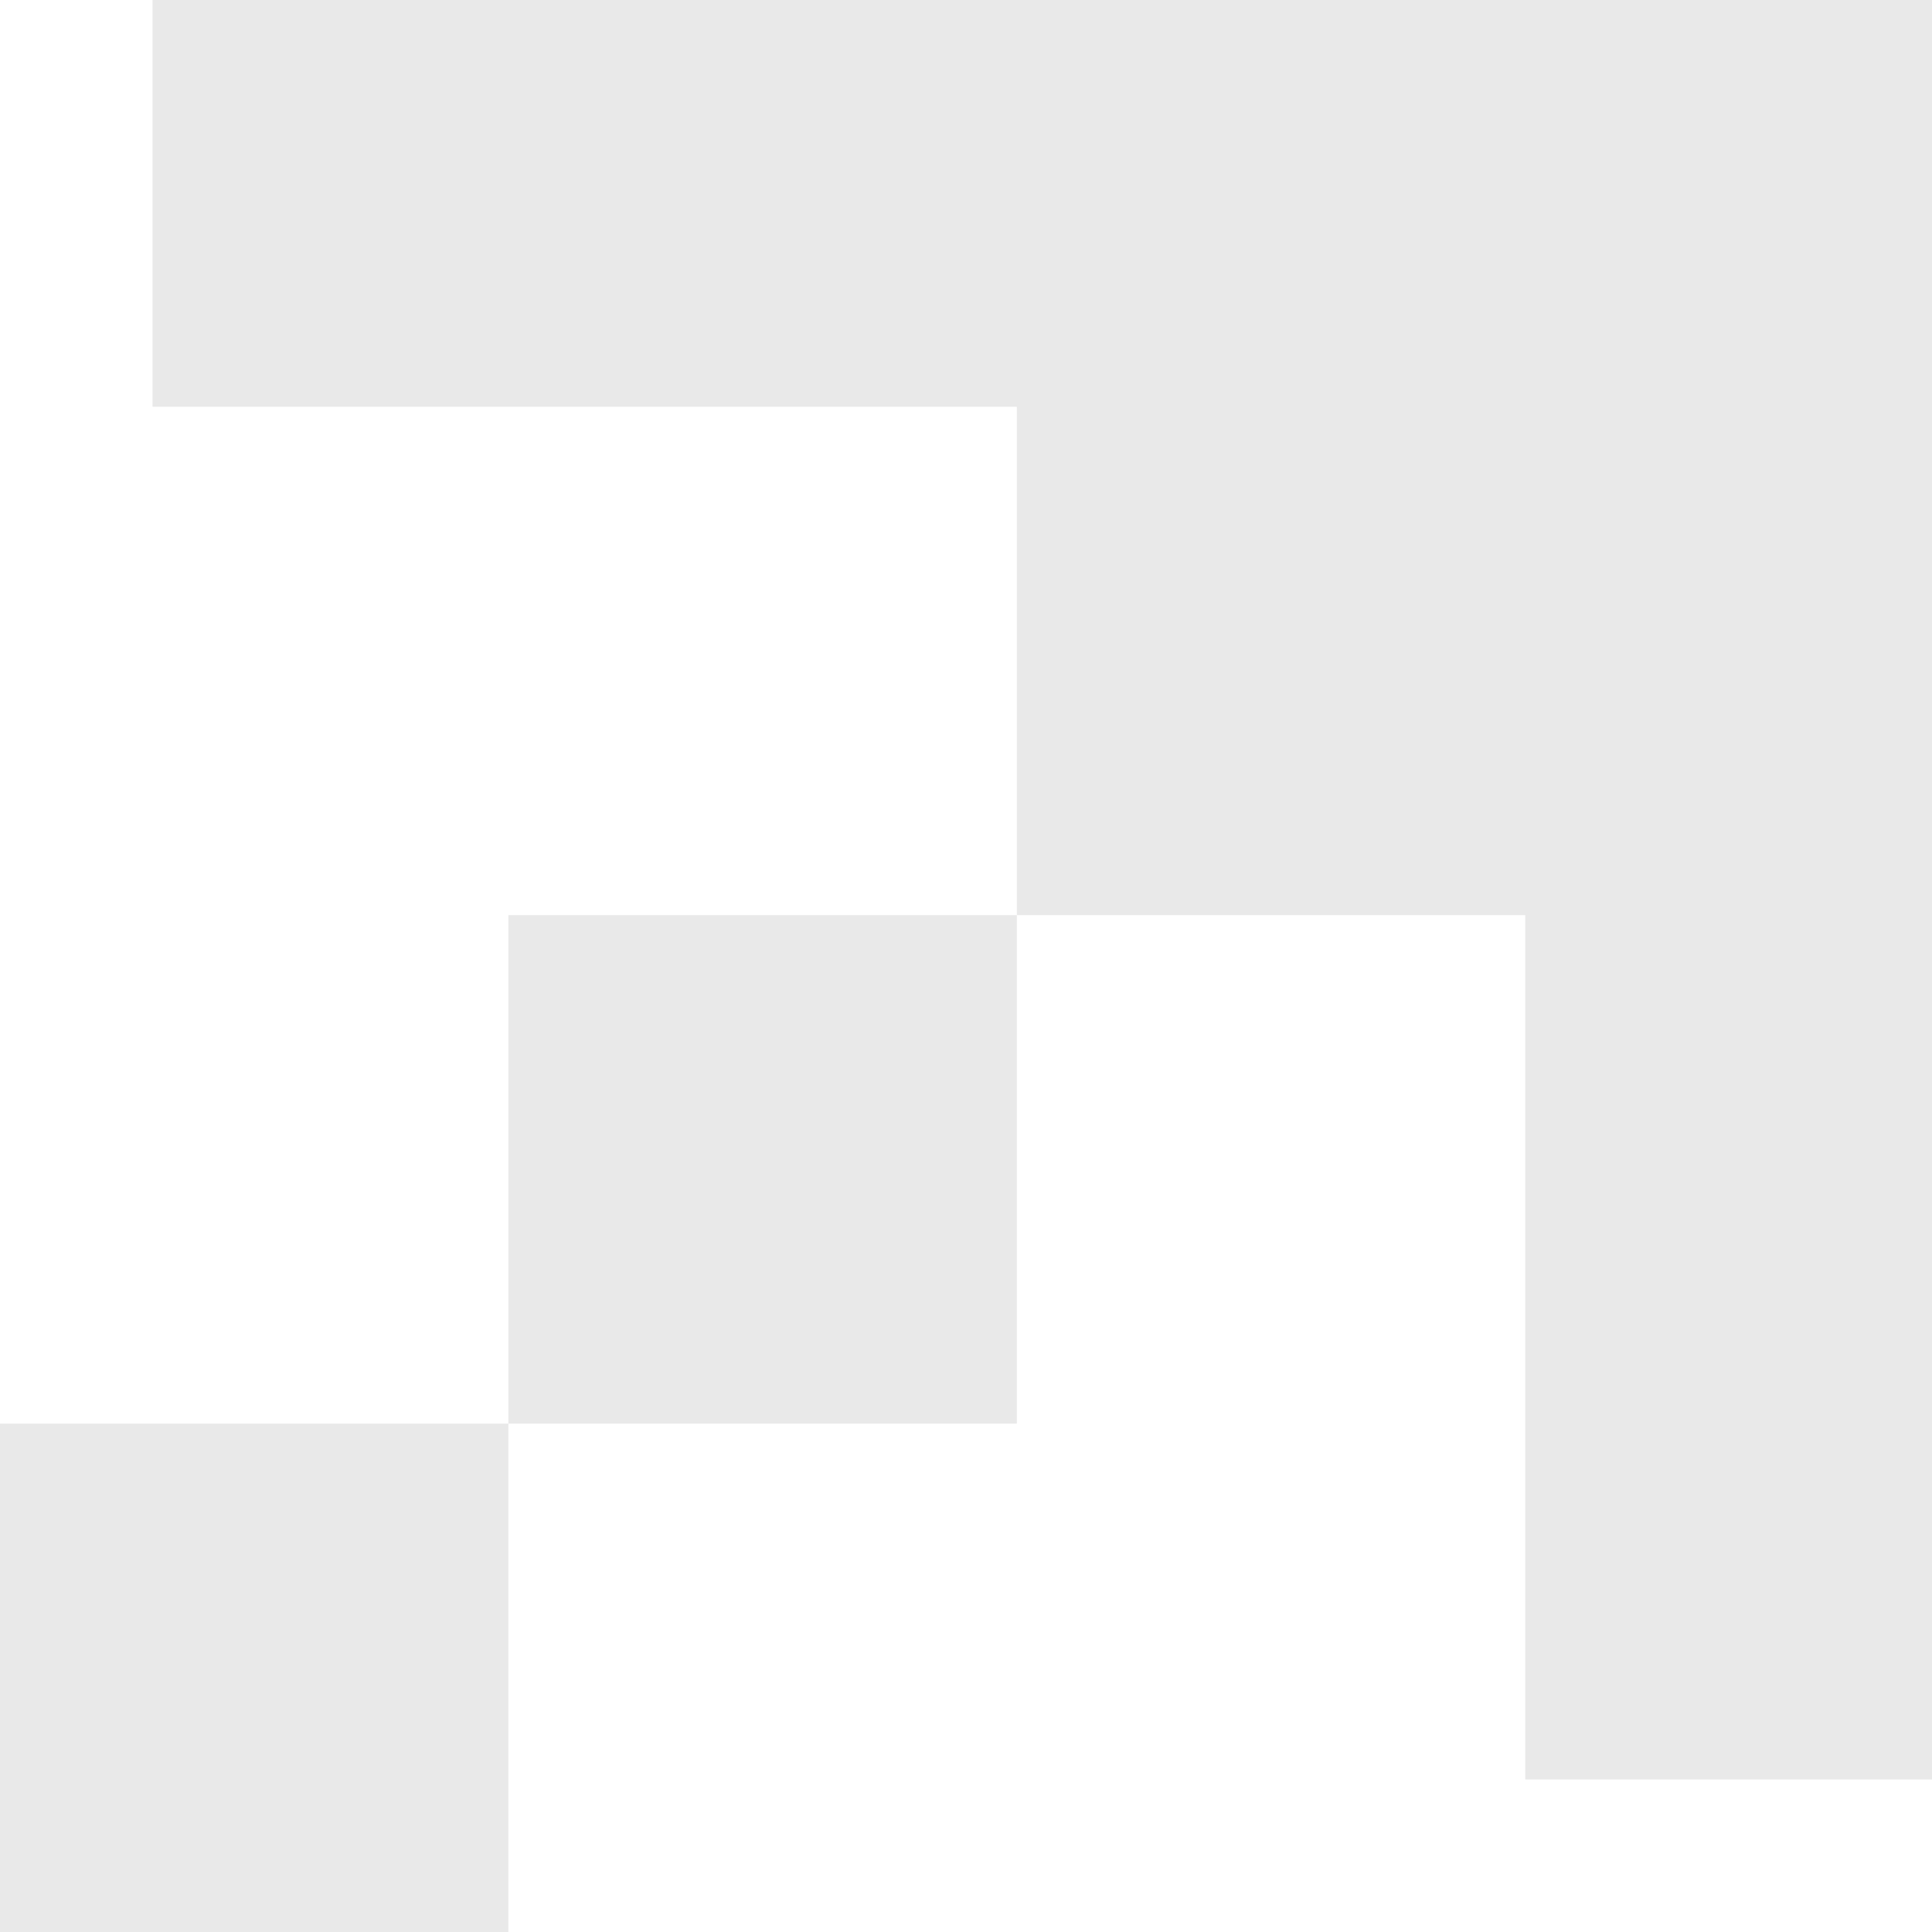 <?xml version="1.0" encoding="UTF-8"?> <svg xmlns="http://www.w3.org/2000/svg" width="38" height="38" viewBox="0 0 38 38" fill="none"><rect width="10" height="10" transform="matrix(-4.37114e-08 1 1 4.37114e-08 0 28)" fill="#232323" fill-opacity="0.1"></rect><rect width="10" height="10" transform="matrix(-4.37114e-08 1 1 4.37114e-08 10 18)" fill="#232323" fill-opacity="0.1"></rect><rect width="10" height="10" transform="matrix(-4.37114e-08 1 1 4.37114e-08 20 8)" fill="#232323" fill-opacity="0.1"></rect><rect width="27" height="8" transform="matrix(-4.37114e-08 1 1 4.37114e-08 30 8)" fill="#232323" fill-opacity="0.1"></rect><rect width="8" height="35" transform="matrix(-4.37114e-08 1 1 4.37114e-08 3 0)" fill="#232323" fill-opacity="0.1"></rect></svg> 